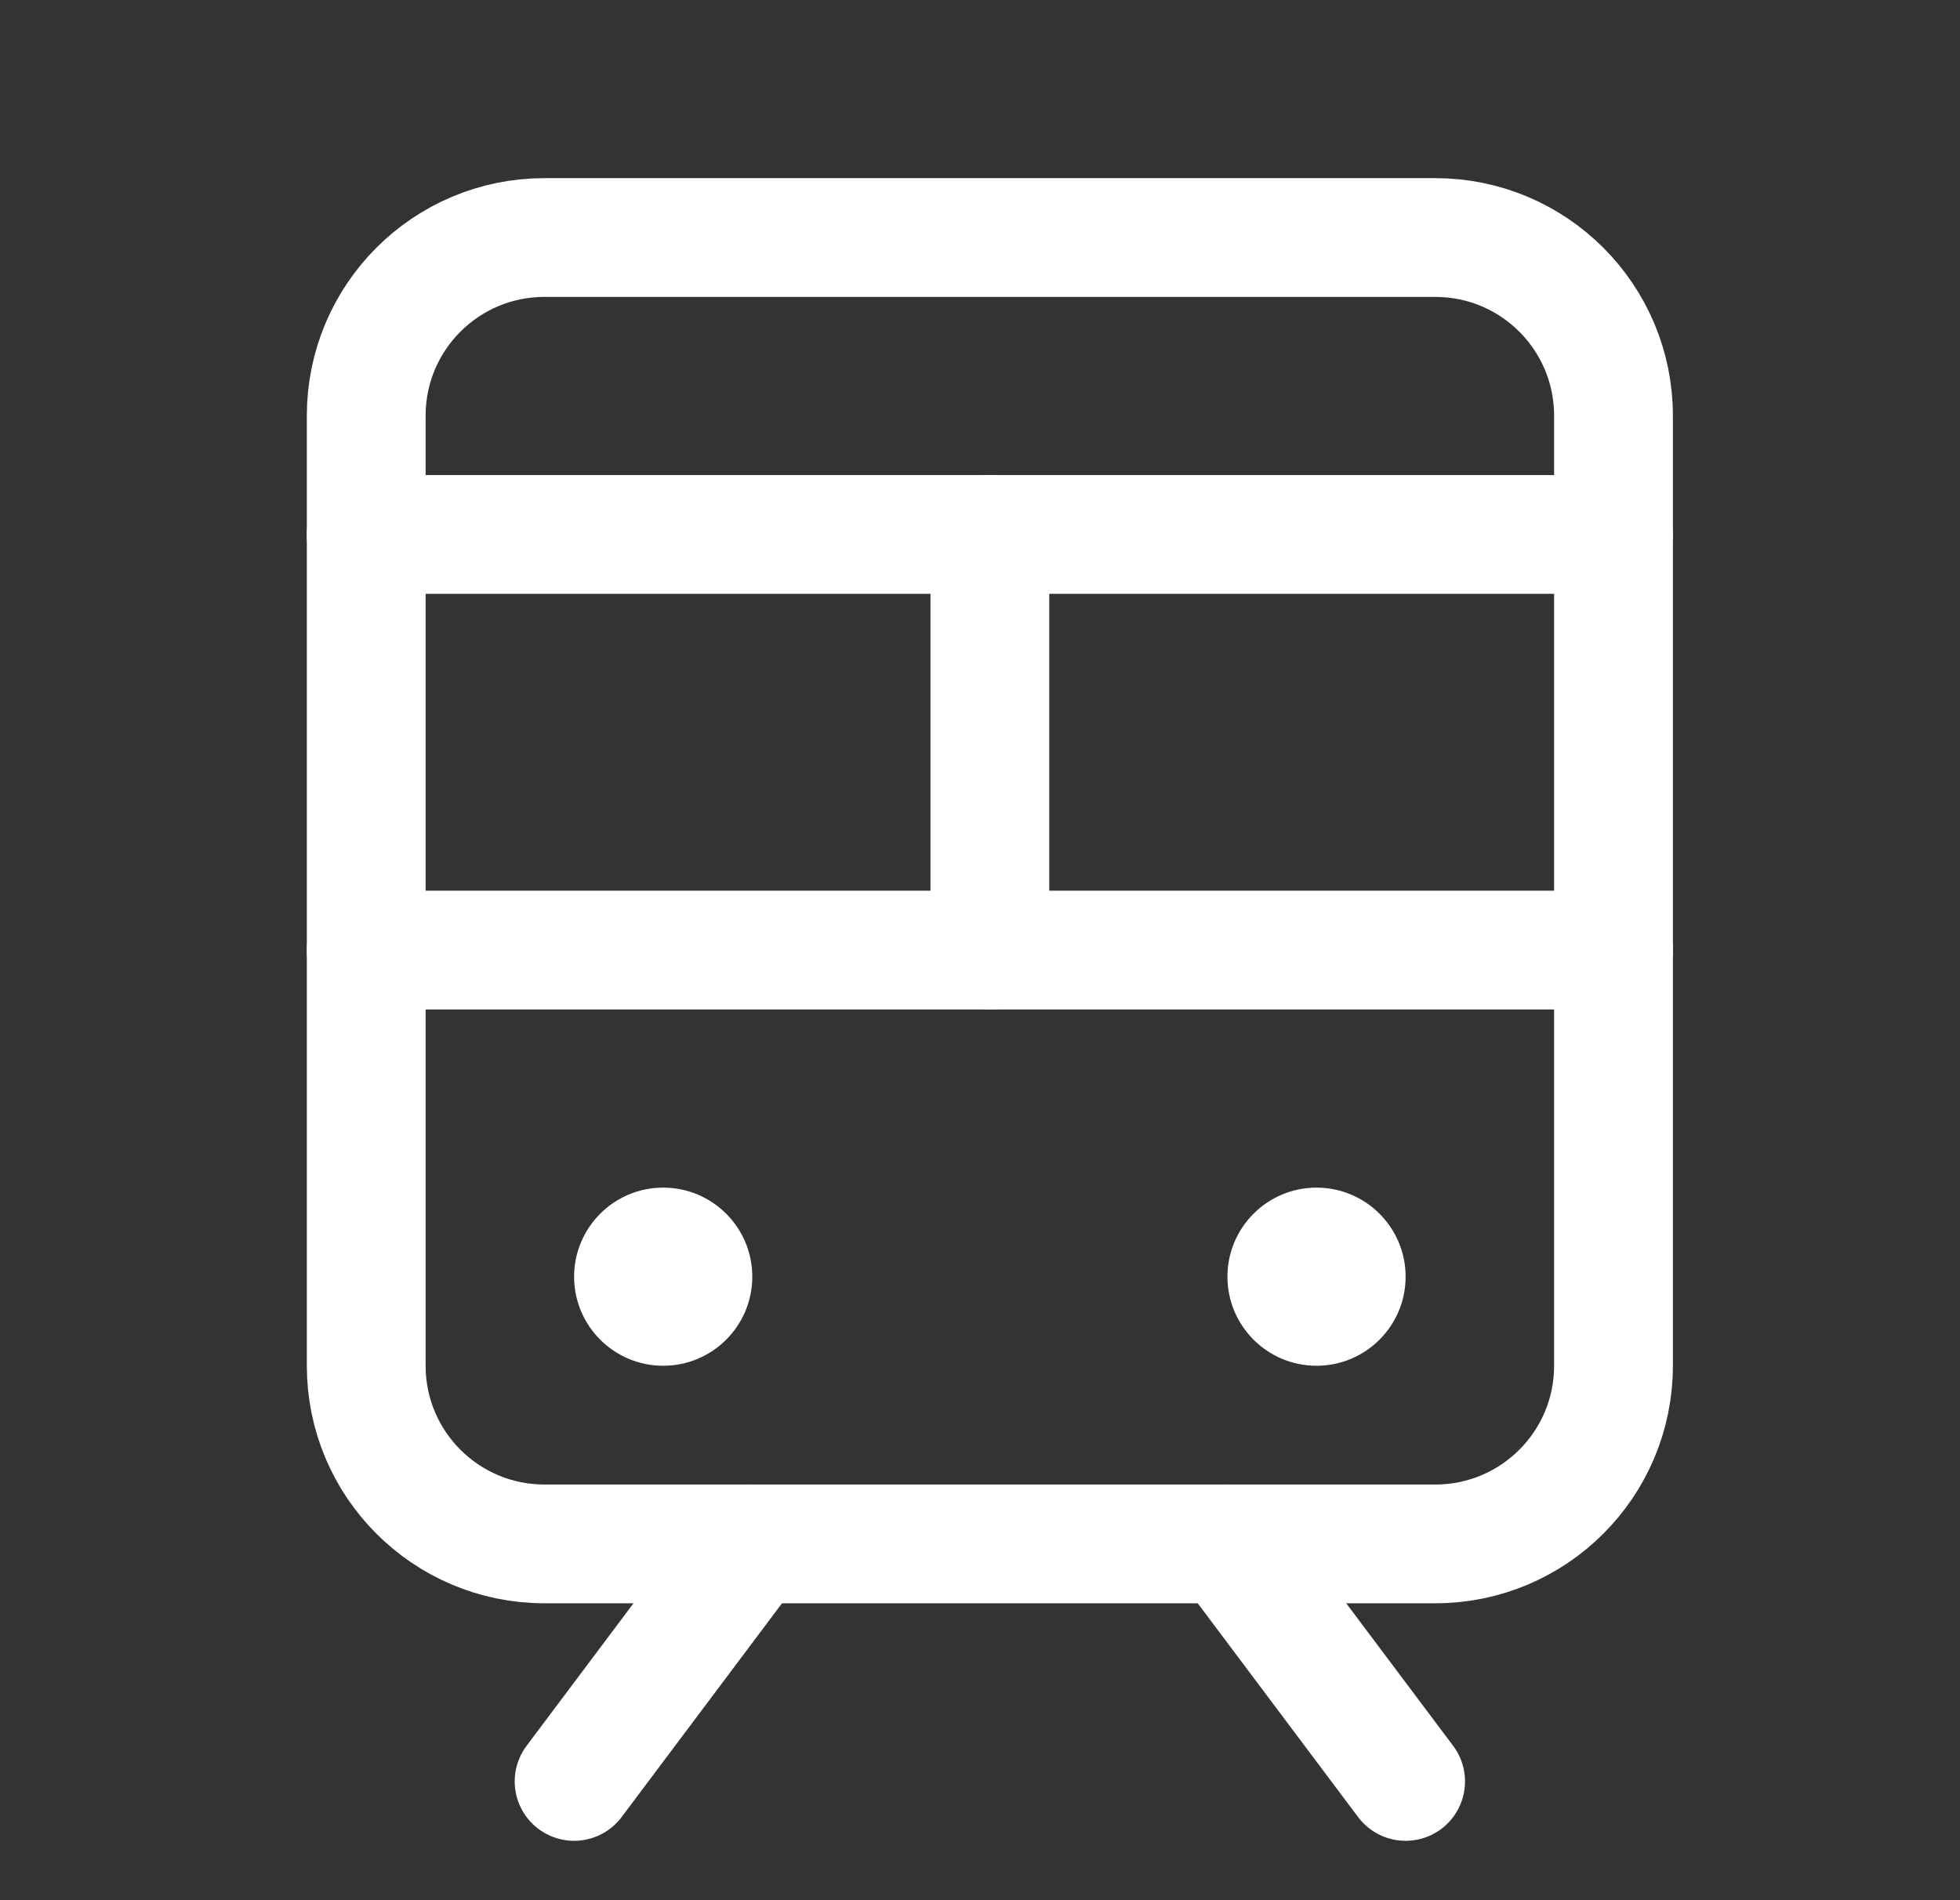 <svg width="33" height="32" viewBox="0 0 33 32" fill="none" xmlns="http://www.w3.org/2000/svg">
<rect x="0" y="0" width="33" height="32" fill="#333333" stroke="none"/>
<path d="M6.166 16H27.166" stroke="white" stroke-width="2" stroke-linecap="round" stroke-linejoin="round"/>
<path d="M6.166 9H27.166" stroke="white" stroke-width="2" stroke-linecap="round" stroke-linejoin="round"/>
<path d="M12.666 26L9.666 30" stroke="white" stroke-width="2" stroke-linecap="round" stroke-linejoin="round"/>
<path d="M20.666 26L23.666 30" stroke="white" stroke-width="2" stroke-linecap="round" stroke-linejoin="round"/>
<path d="M24.166 4H9.166C7.509 4 6.166 5.343 6.166 7V23C6.166 24.657 7.509 26 9.166 26H24.166C25.823 26 27.166 24.657 27.166 23V7C27.166 5.343 25.823 4 24.166 4Z" stroke="white" stroke-width="2" stroke-linecap="round" stroke-linejoin="round"/>
<path d="M16.666 9V16" stroke="white" stroke-width="2" stroke-linecap="round" stroke-linejoin="round"/>
<path d="M11.166 23C11.994 23 12.666 22.328 12.666 21.5C12.666 20.672 11.994 20 11.166 20C10.338 20 9.666 20.672 9.666 21.5C9.666 22.328 10.338 23 11.166 23Z" fill="white"/>
<path d="M22.166 23C22.994 23 23.666 22.328 23.666 21.5C23.666 20.672 22.994 20 22.166 20C21.338 20 20.666 20.672 20.666 21.5C20.666 22.328 21.338 23 22.166 23Z" fill="white"/>
</svg>
